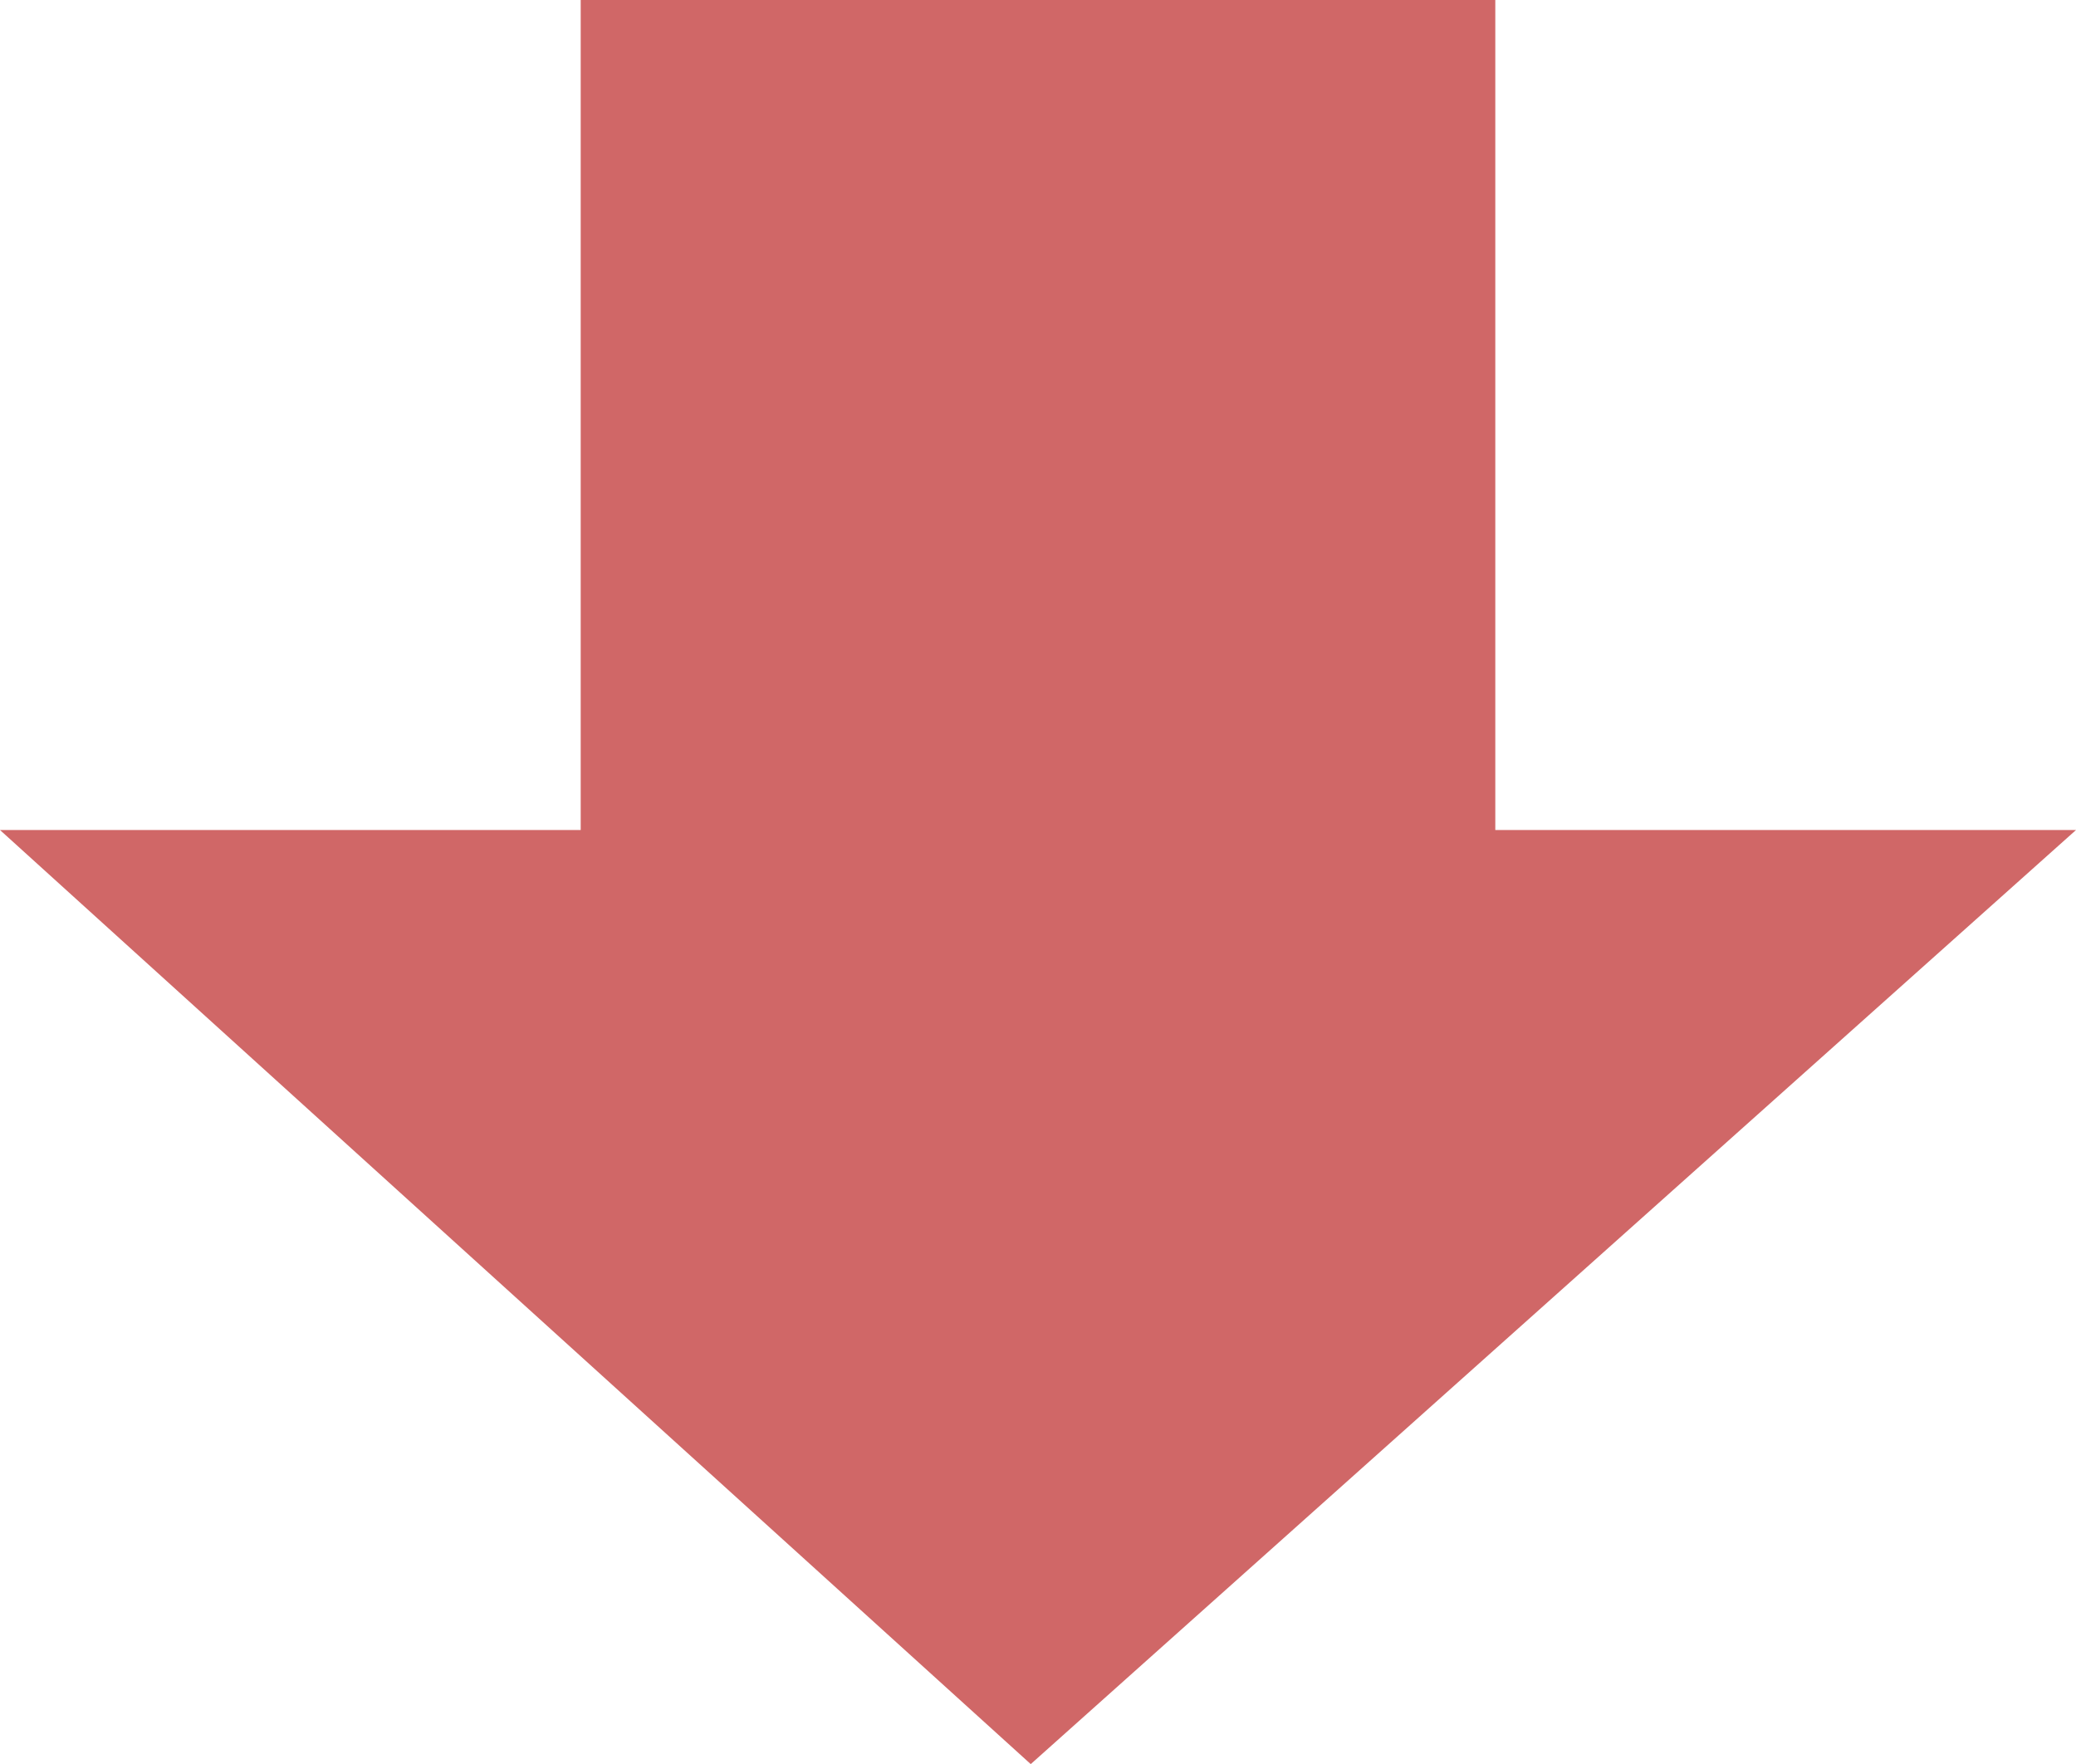 <?xml version="1.0" encoding="utf-8"?>
<!-- Generator: Adobe Illustrator 27.7.0, SVG Export Plug-In . SVG Version: 6.00 Build 0)  -->
<svg version="1.1" id="レイヤー_1" xmlns="http://www.w3.org/2000/svg" xmlns:xlink="http://www.w3.org/1999/xlink" x="0px"
	 y="0px" width="85.8px" height="72.9px" viewBox="0 0 85.8 72.9" style="enable-background:new 0 0 85.8 72.9;"
	 xml:space="preserve">
<style type="text/css">
	.st0{fill:#FFFFFF;}
	.st1{fill:#F9F2CF;}
	.st2{fill:#D4F6F4;}
	.st3{fill:#211715;}
	.st4{fill:#4D4544;}
	.st5{fill:#333333;}
	.st6{fill:#56AF6B;}
	.st7{fill:#38AFA9;}
	.st8{fill:#F63838;}
	.st9{fill:#F4C66F;}
	.st10{fill:#9D9D9D;}
	.st11{fill:#EAEAEA;}
	.st12{fill:#DDB4F4;}
	.st13{fill:#FFFFFF;stroke:#969696;stroke-miterlimit:10;}
	.st14{fill:#736357;}
	.st15{fill:#F4C66F;stroke:#000000;stroke-width:3;stroke-miterlimit:10;}
	.st16{fill:#D06767;}
	.st17{fill:#DAB287;}
	.st18{fill:#92D1F1;stroke:#000000;stroke-width:3;stroke-miterlimit:10;}
	.st19{fill:#CAEAF6;}
	.st20{fill:#AFAFAF;}
	.st21{fill:none;}
	.st22{fill:#EF7E94;}
	.st23{fill:#808080;}
</style>
<polygon class="st16" points="61.8,34.3 61.8,0 24,0 24,34.3 0,34.3 42.6,72.9 85.8,34.3 "/>
</svg>
